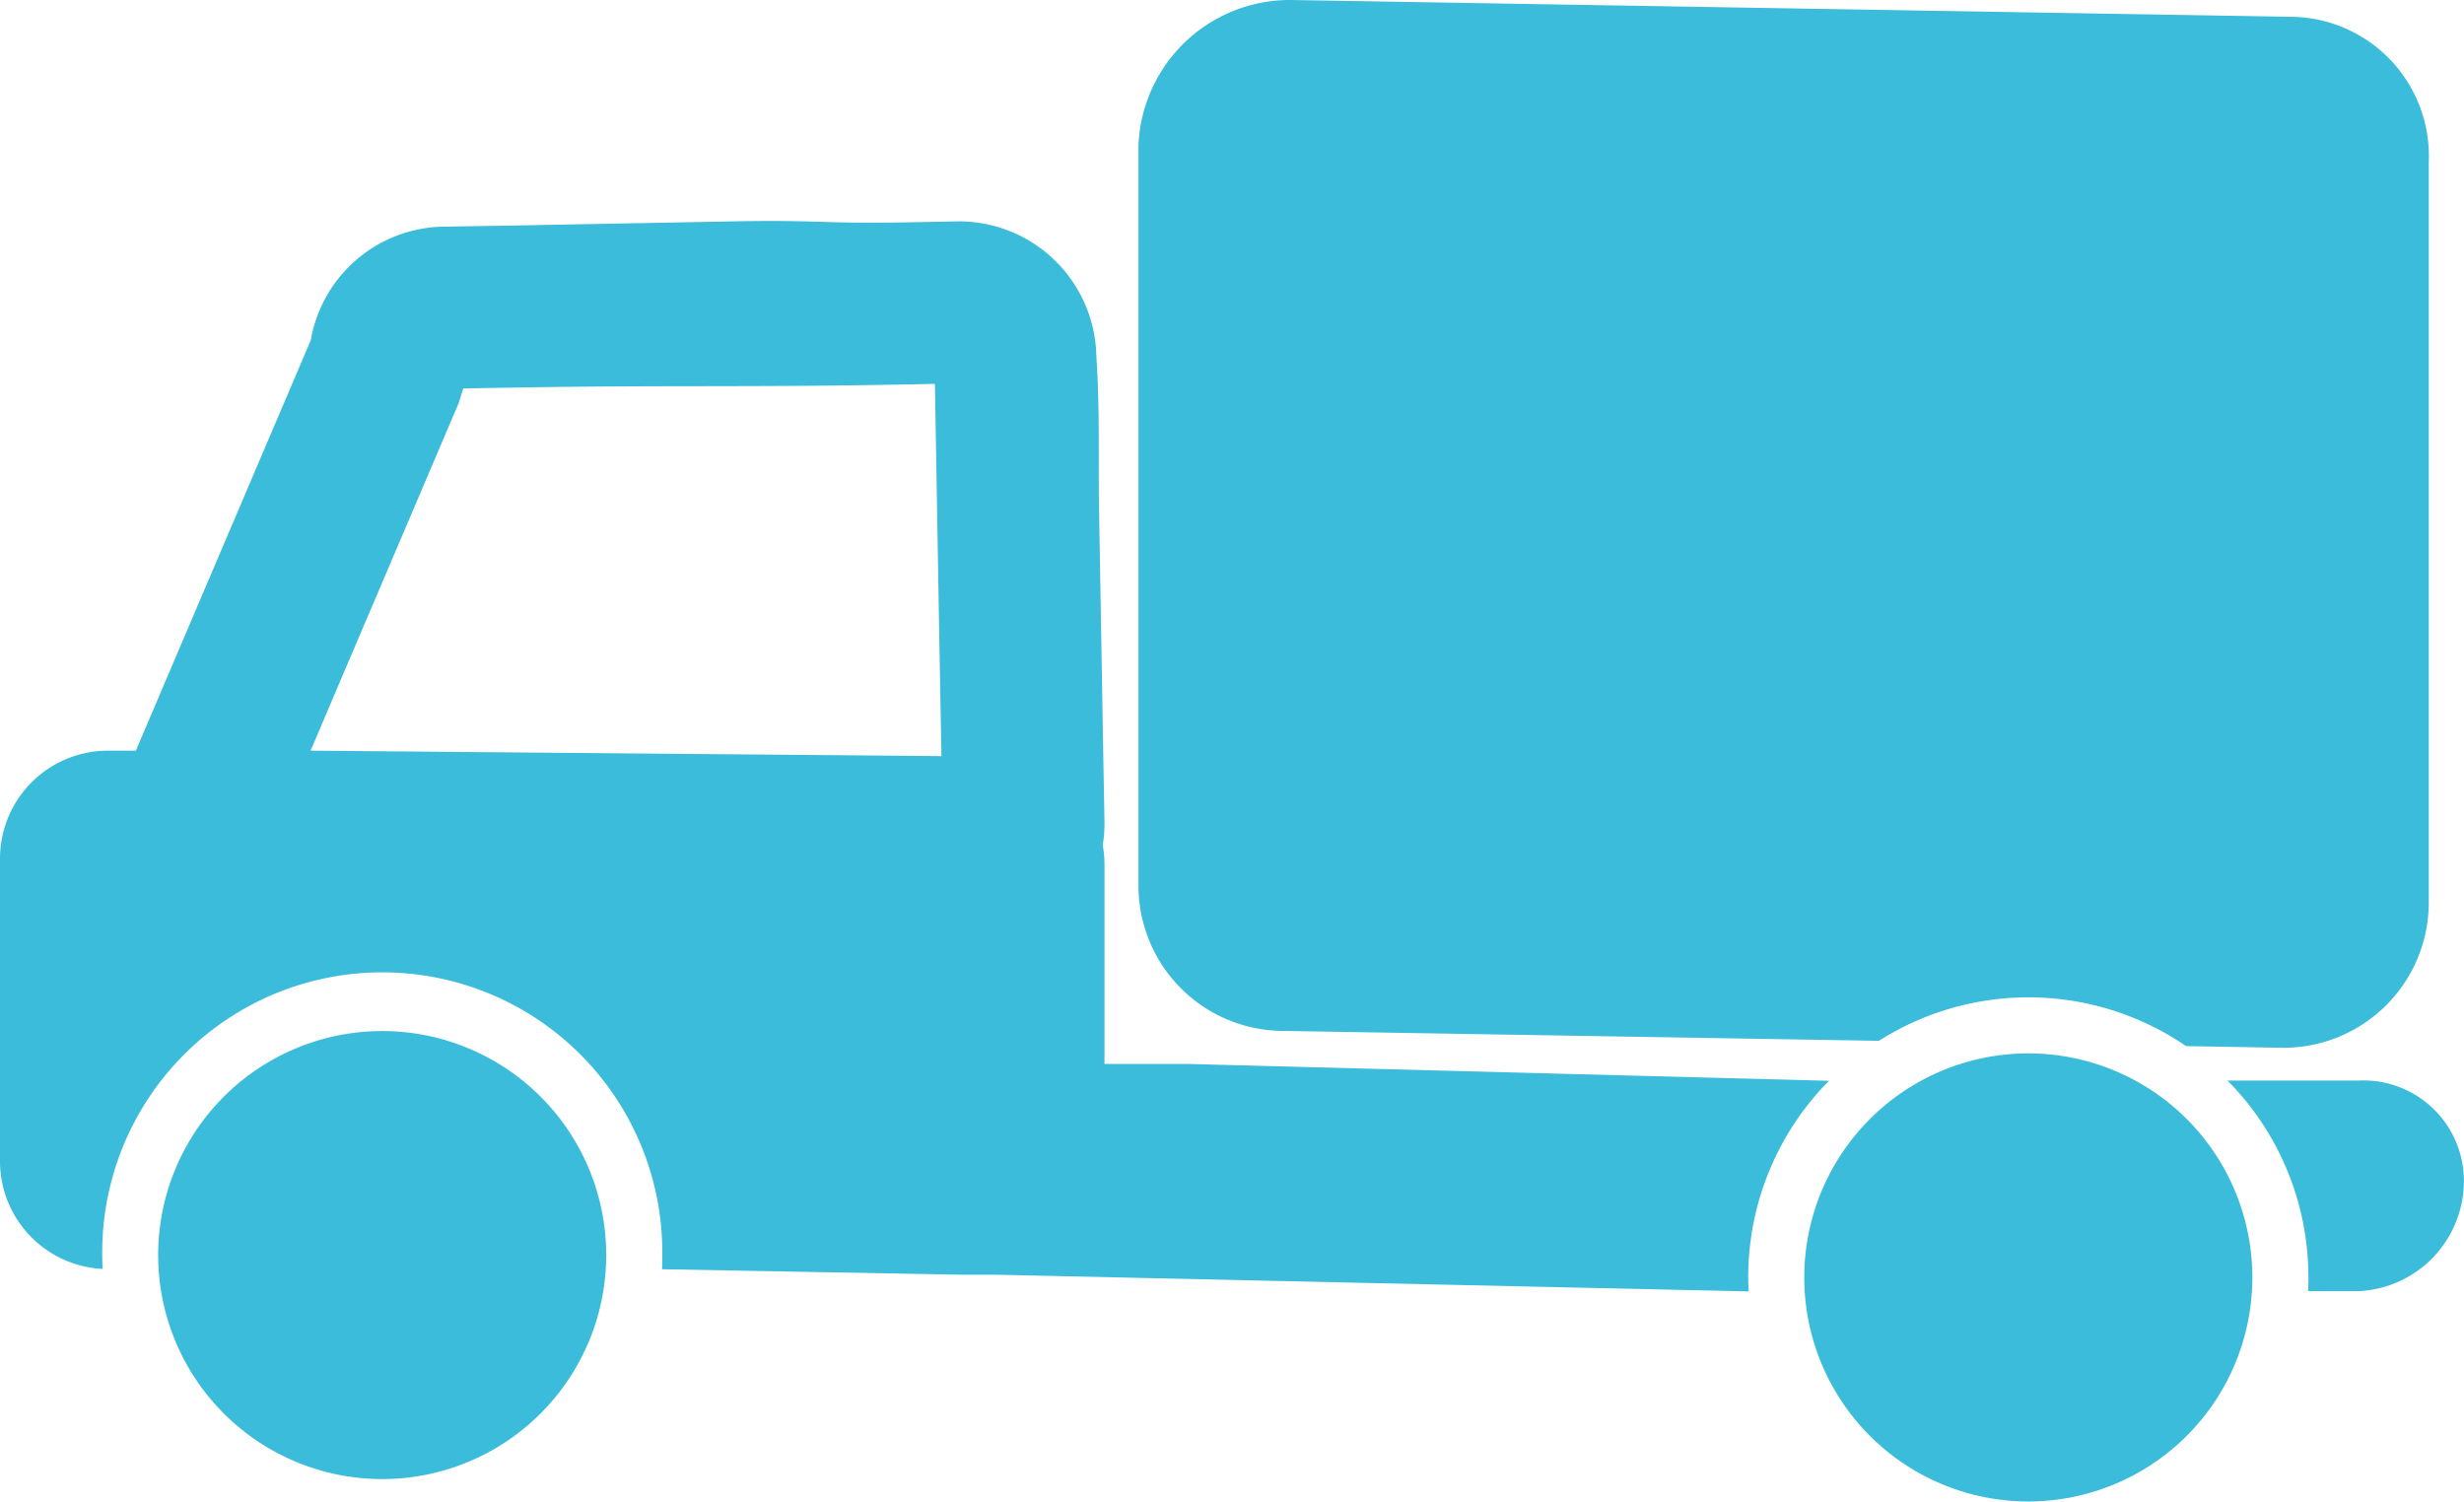 <svg xmlns="http://www.w3.org/2000/svg" xmlns:xlink="http://www.w3.org/1999/xlink" width="80.119" height="48.826" viewBox="0 0 80.119 48.826"><defs><clipPath id="clip-path"><rect id="Rect&#xE1;ngulo_3797" data-name="Rect&#xE1;ngulo 3797" width="80.119" height="48.826" fill="#3abcda"></rect></clipPath></defs><g id="portes-icono" transform="translate(0 0)"><g id="Grupo_8923" data-name="Grupo 8923" transform="translate(0 0)" clip-path="url(#clip-path)"><path id="Trazado_14818" data-name="Trazado 14818" d="M1.979,20.19A7.284,7.284,0,1,0,9.268,12.9,7.286,7.286,0,0,0,1.979,20.19" transform="translate(3.164 20.627)" fill="#3abcda"></path><path id="Trazado_14819" data-name="Trazado 14819" d="M30.5,19.918a9.076,9.076,0,0,0-2.63-6.4h4.264a3.267,3.267,0,0,1,3.422,3.233,3.588,3.588,0,0,1-3.422,3.615H30.492c.005-.148.01-.3.01-.452" transform="translate(44.559 21.618)" fill="#3abcda"></path><path id="Trazado_14820" data-name="Trazado 14820" d="M59.475,30.722l-20.862-.548h-2.7v-6.5a3.443,3.443,0,0,0-.057-.618,4.158,4.158,0,0,0,.057-.761c-.01-.665-.026-1.331-.036-1.991q-.07-4.062-.14-8.126c-.026-1.663.026-3.352-.088-5.015a4.472,4.472,0,0,0-4.49-4.387c-.6.013-1.2.023-1.8.034-2.554.044-2.83-.083-5.384-.036L16.3,2.919c-.6.008-1.2.018-1.8.029a4.452,4.452,0,0,0-4.394,3.69Q7.261,13.311,4.418,19.987h-.9A3.513,3.513,0,0,0,0,23.5v9.839a3.508,3.508,0,0,0,3.337,3.5c-.008-.143-.013-.288-.013-.442a9.106,9.106,0,1,1,18.211,0c0,.153,0,.3-.008.452l9.735.179h1.143l24.456.543c-.01-.148-.016-.3-.016-.452a9.076,9.076,0,0,1,2.63-6.4M10.1,19.987q1.134-2.67,2.274-5.34,1.224-2.873,2.451-5.753c.031-.065.057-.133.088-.2-.01.026.062-.208.151-.483.411-.008.829-.018,1.24-.023,5.117-.094,7.941-.01,13.056-.107.346-.005.694-.013,1.039-.021q.055,3.091.107,6.177c.034,1.98.068,3.953.107,5.928Z" transform="translate(0 4.422)" fill="#3abcda"></path><path id="Trazado_14821" data-name="Trazado 14821" d="M22.576,20.465a7.285,7.285,0,1,0,7.287-7.284,7.289,7.289,0,0,0-7.287,7.284" transform="translate(36.091 21.072)" fill="#3abcda"></path><path id="Trazado_14822" data-name="Trazado 14822" d="M51.715.546,19.206,0a4.928,4.928,0,0,0-4.961,4.719V28.8a4.723,4.723,0,0,0,4.722,4.722l19.355.322a9.072,9.072,0,0,1,9.987.172l3.168.055A4.725,4.725,0,0,0,56.2,29.347V5.267A4.526,4.526,0,0,0,51.715.546" transform="translate(22.773 0)" fill="#3abcda"></path></g></g></svg>